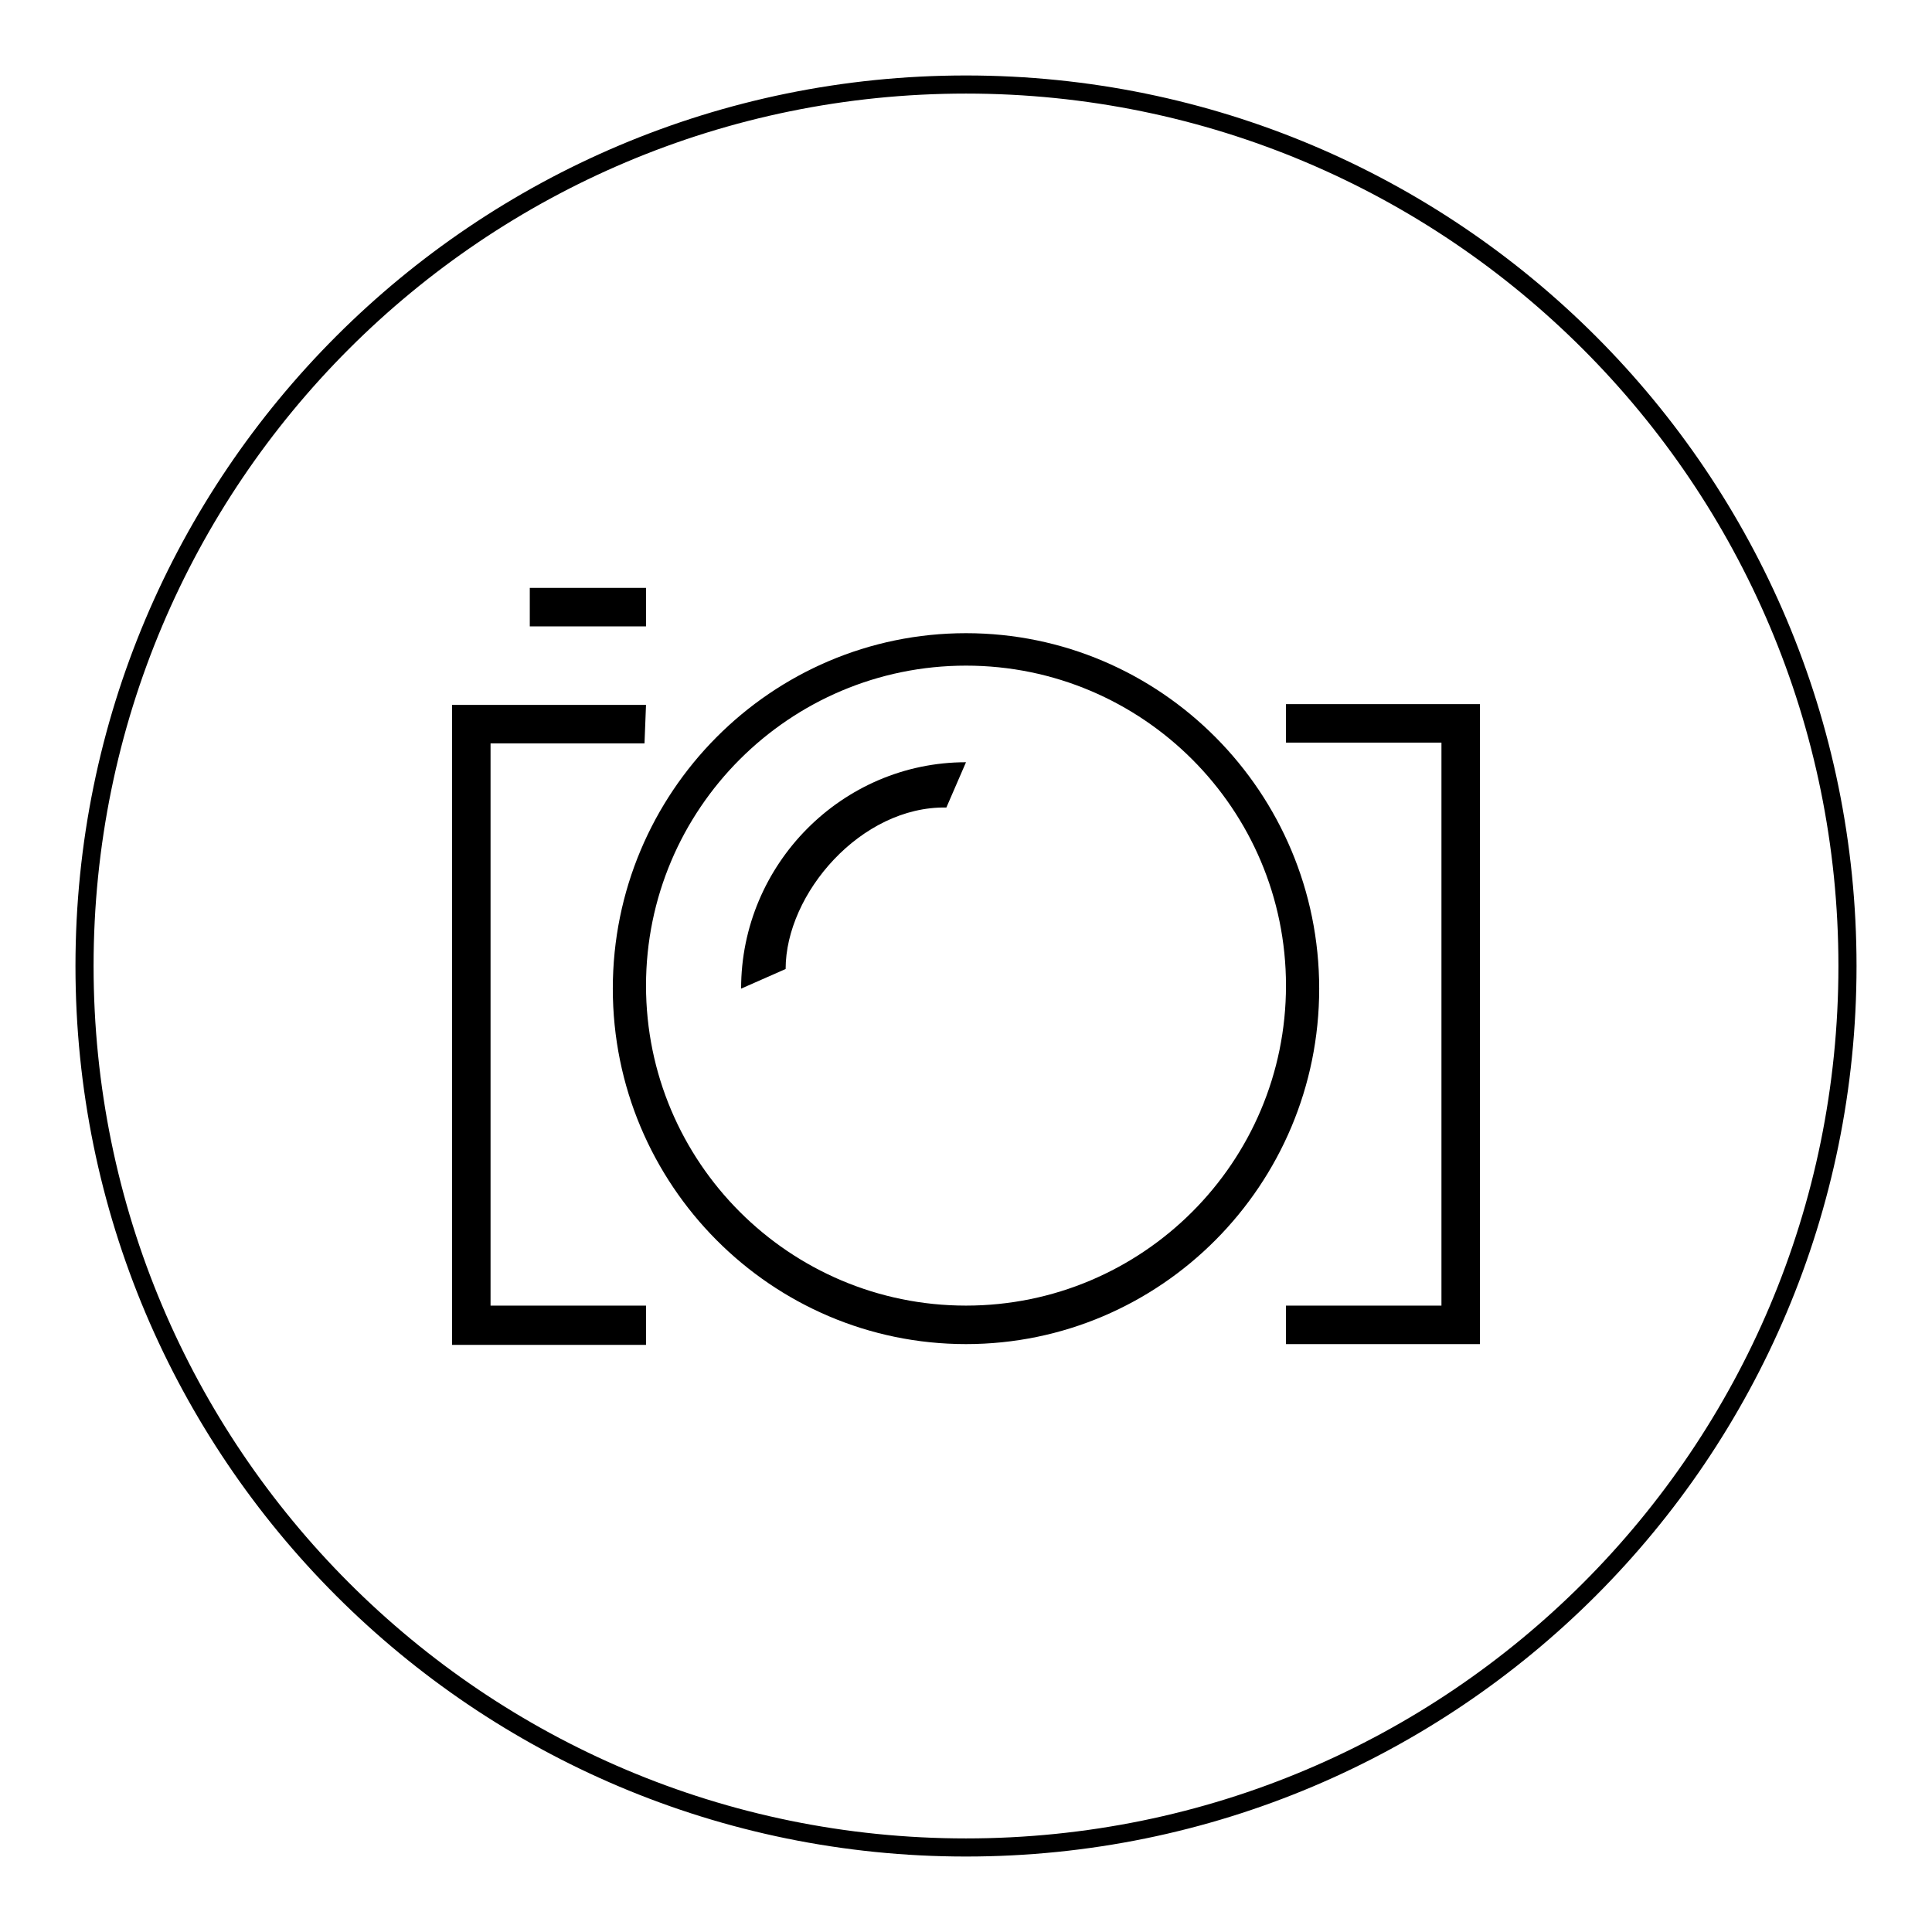 <?xml version="1.0" encoding="utf-8"?>
<!-- Svg Vector Icons : http://www.onlinewebfonts.com/icon -->
<!DOCTYPE svg PUBLIC "-//W3C//DTD SVG 1.1//EN" "http://www.w3.org/Graphics/SVG/1.1/DTD/svg11.dtd">
<svg version="1.1" xmlns="http://www.w3.org/2000/svg" xmlns:xlink="http://www.w3.org/1999/xlink" x="0px" y="0px" viewBox="0 0 256 256" enable-background="new 0 0 256 256" xml:space="preserve">
<g><g><path fill="#000000" d="M128,10C62.8,10,10,62.8,10,128c0,65.2,52.8,118,118,118c65.2,0,118-52.8,118-118C246,62.8,193.2,10,128,10z M128,243.6c-63.9,0-115.6-51.8-115.6-115.6C12.4,64.1,64.1,12.4,128,12.4c63.9,0,115.6,51.8,115.6,115.6C243.6,191.9,191.9,243.6,128,243.6z"/><path fill="#000000" d="M128,83.9c-25.8,0-46.8,21.1-46.8,47.1c0,26,21,47.1,46.8,47.1c25.8,0,46.8-21.1,46.8-47.1C174.8,105,153.8,83.9,128,83.9z M128,173c-23.4,0-42.4-19-42.4-42.4c0-23.4,19-42.4,42.4-42.4c23.4,0,42.4,19,42.4,42.4C170.4,154,151.4,173,128,173z M98.2,131l5.9-2.6c0-10,10-21.6,21.3-21.4l2.6-6C111.6,101,98.2,114.5,98.2,131z M65,98.5h20.4l0.2-5.1H59.9v84.8h25.7V173H65V98.5z M170.4,93.3v5.1H191V173h-20.6v5.1h25.7V93.3H170.4z M85.6,77.9H70.2V83h15.4V77.9z"/></g></g>
</svg>